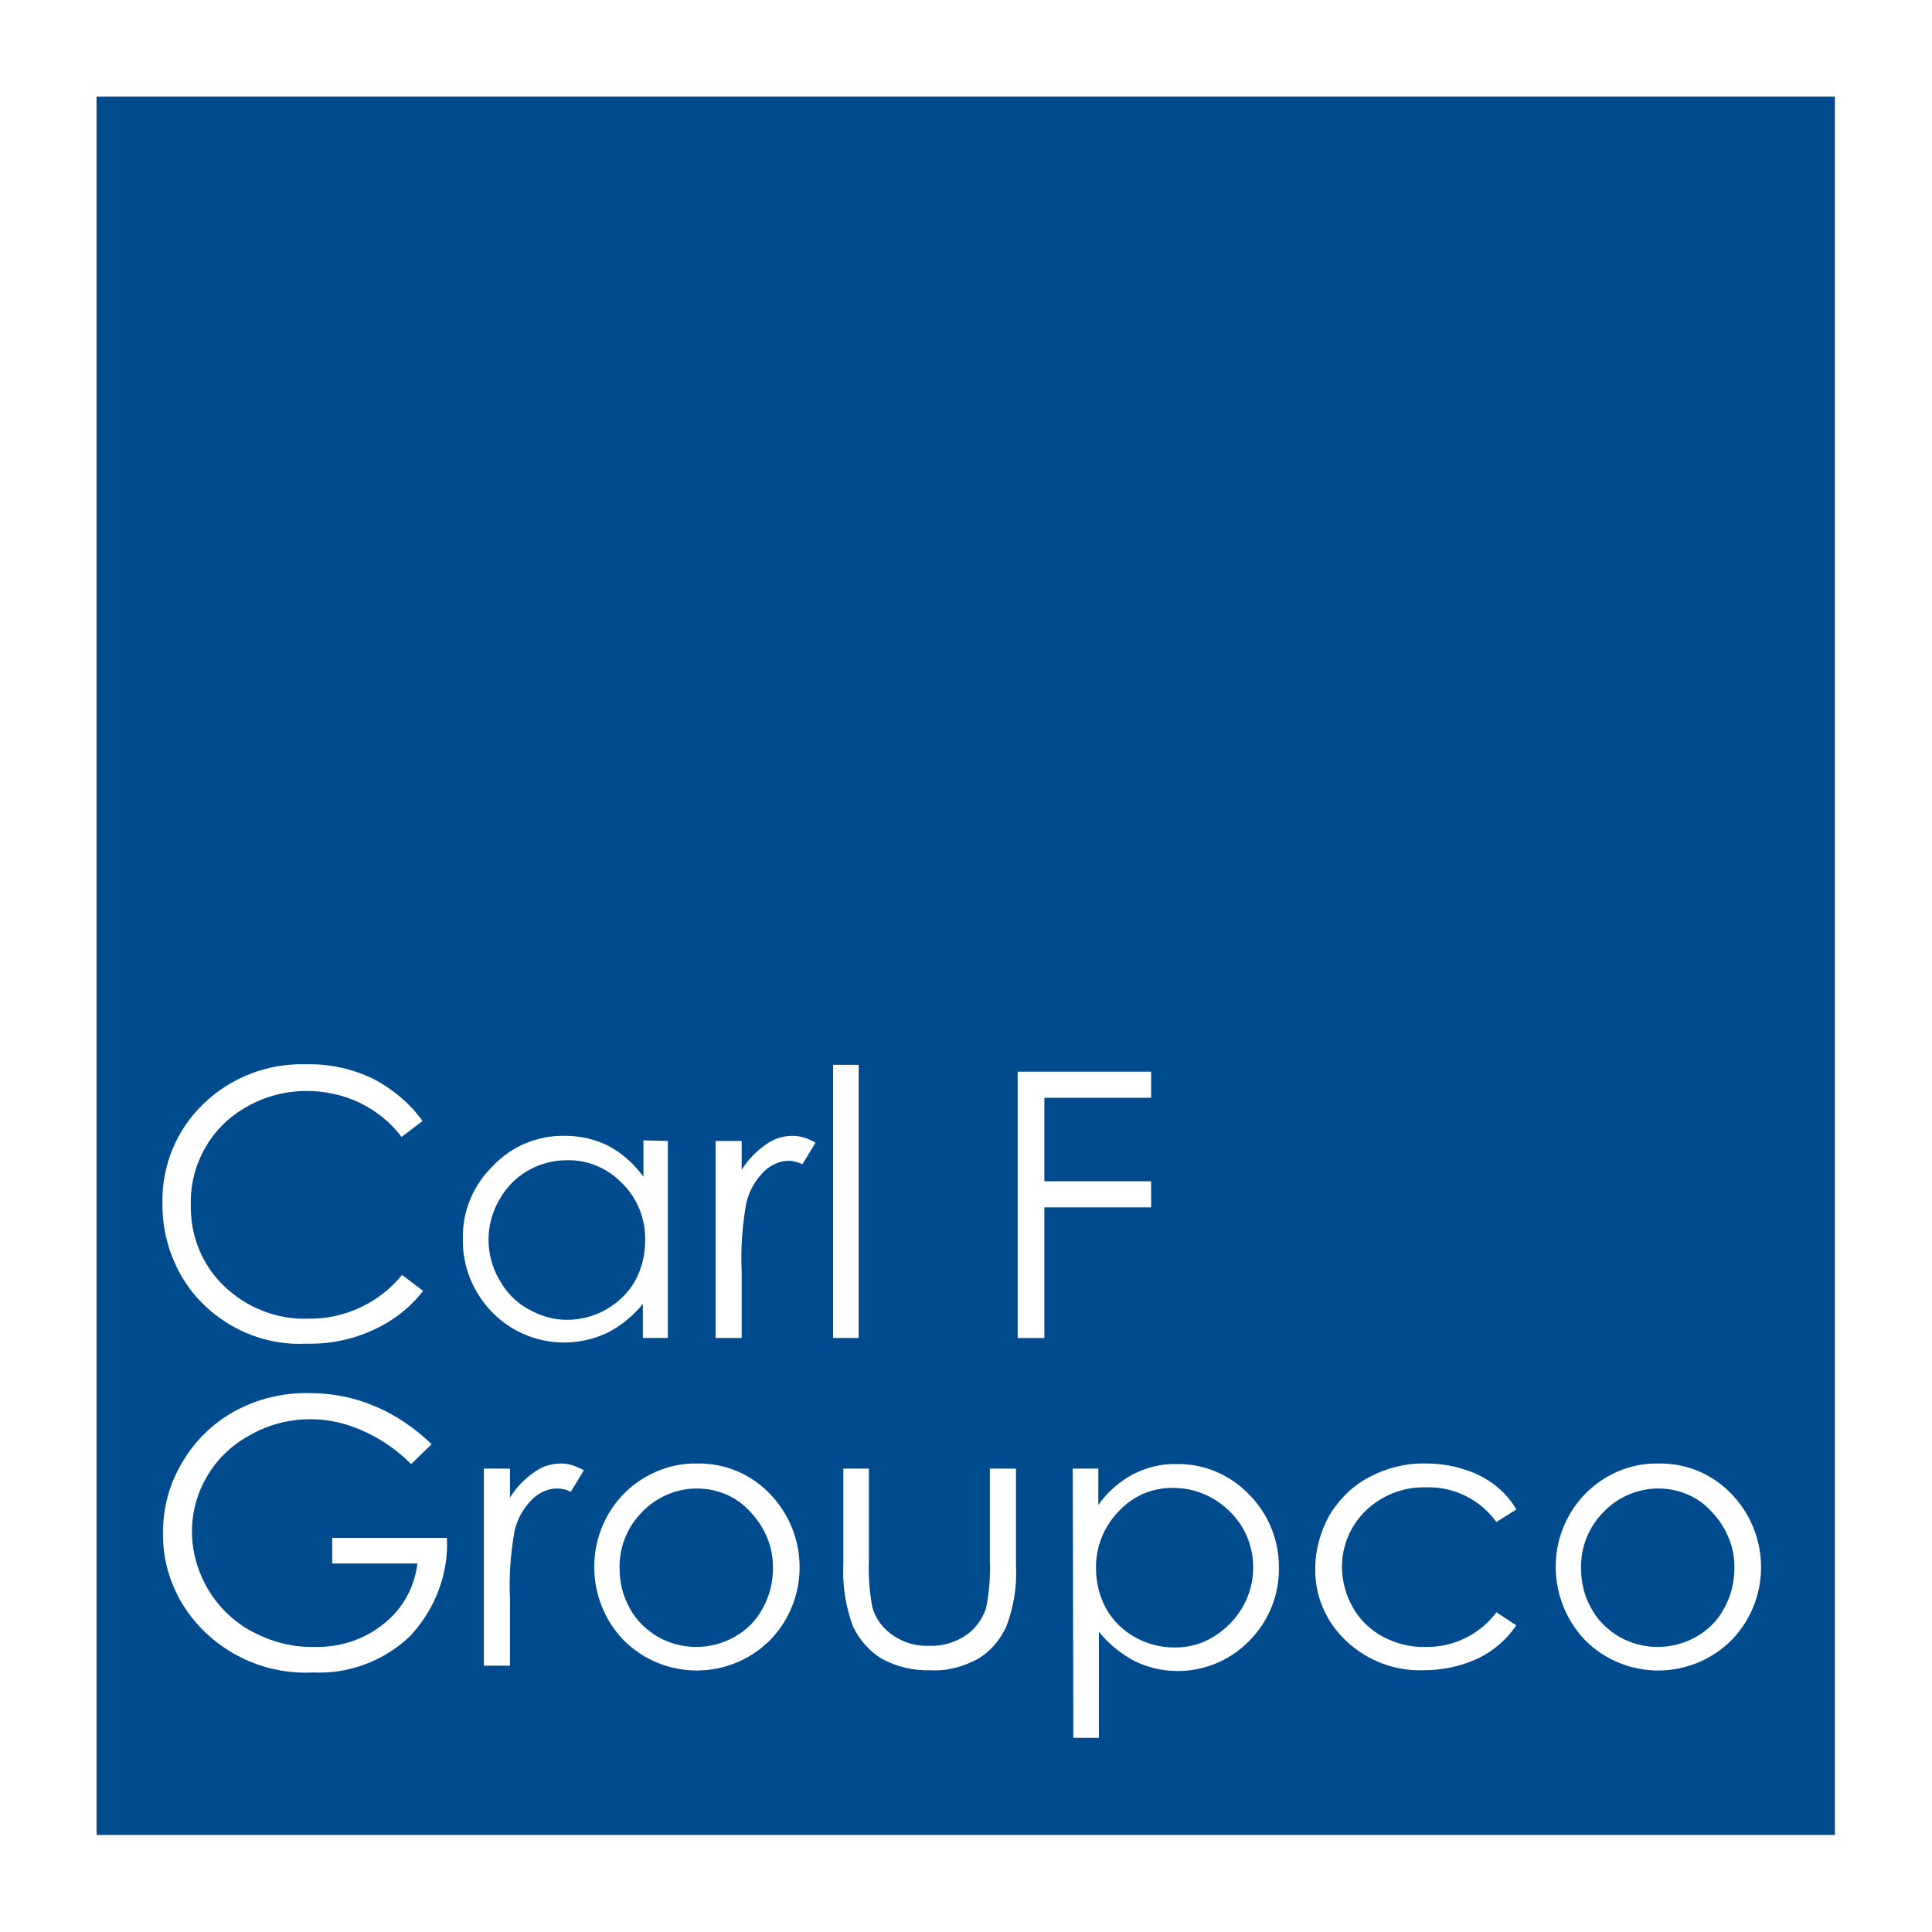 <svg xmlns="http://www.w3.org/2000/svg" xmlns:xlink="http://www.w3.org/1999/xlink" xml:space="preserve" id="Layer_1" x="0" y="0" style="enable-background:new 0 0 340.2 340.2" version="1.1" viewBox="0 0 340.2 340.2"><style type="text/css">.st0{fill:#fff}.st1{fill:#004b8d}.st2{clip-path:url(#SVGID_2_)}</style><g><path id="Rectangle_249" d="M0 0h340.2v340.2H0z" class="st0"/><g id="Group_243" transform="translate(5 5.004)"><path id="Rectangle_162" d="M12 12h306.1v306.1H12z" class="st1"/><g id="Group_242"><g><g><defs><path id="SVGID_1_" d="M12 12h306.1v306.1H12z"/></defs><clipPath id="SVGID_2_"><use xlink:href="#SVGID_1_" style="overflow:visible"/></clipPath><g id="Group_241" class="st2"><path id="Path_64" d="m69.4 192.4-3.7 2.8c-1.9-2.6-4.5-4.6-7.3-6-2.9-1.4-6.2-2.1-9.4-2.1-3.6 0-7.2.9-10.4 2.7-3.1 1.7-5.7 4.2-7.4 7.2-1.8 3.1-2.7 6.6-2.6 10.2-.1 5.4 2 10.6 5.9 14.3 4 3.8 9.3 5.9 14.8 5.7 6.4.1 12.5-2.8 16.5-7.7l3.7 2.8c-2.3 3-5.3 5.3-8.8 6.9-3.7 1.7-7.7 2.5-11.7 2.4-7.4.4-14.5-2.7-19.4-8.2-4-4.6-6.1-10.6-6-16.7-.1-6.5 2.5-12.8 7.2-17.3 4.8-4.7 11.4-7.2 18.1-7 4.1-.1 8.2.8 11.9 2.6 3.4 1.8 6.4 4.3 8.6 7.4" class="st0"/><path id="Path_65" d="M112.6 195.9v34.7h-4.4v-6c-1.7 2.1-3.9 3.9-6.3 5.1-6.8 3.2-14.9 1.8-20.2-3.6-3.4-3.5-5.3-8.1-5.2-13-.1-4.8 1.8-9.4 5.3-12.8 3.3-3.5 7.9-5.4 12.7-5.3 2.7 0 5.3.6 7.7 1.8 2.4 1.3 4.5 3.2 6.1 5.4v-6.4l4.3.1zm-17.8 3.4c-4.9 0-9.5 2.6-11.9 7-2.5 4.3-2.5 9.7 0 14 1.2 2.2 2.9 4 5.1 5.2 2.1 1.2 4.4 1.9 6.8 1.9 2.4 0 4.8-.6 6.9-1.8 2.1-1.2 3.9-2.9 5.1-5 1.2-2.2 1.8-4.6 1.8-7.1.1-3.8-1.3-7.4-4-10.1-2.6-2.7-6.1-4.2-9.8-4.1" class="st0"/><path id="Path_66" d="M121 195.9h4.6v5.1c1.1-1.8 2.6-3.3 4.3-4.5 1.4-1 3-1.5 4.7-1.5 1.4 0 2.8.5 4 1.2l-2.3 3.8c-.7-.3-1.5-.6-2.4-.6-1.6 0-3.1.7-4.3 1.8-1.6 1.6-2.7 3.5-3.2 5.7-.7 4-1 8-.8 12v11.7H121v-34.7z" class="st0"/><path id="Rectangle_163" d="M141.7 182.5h4.5v48.1h-4.5z" class="st0"/><path id="Path_67" d="M174.2 183.7h23.5v4.6h-18.8V203h18.8v4.6h-18.8v23h-4.7v-46.9z" class="st0"/><path id="Path_68" d="m71 249.3-3.6 3.5c-2.5-2.5-5.4-4.5-8.6-5.9-2.9-1.3-6-2-9.1-2-3.7 0-7.3.9-10.5 2.7-3.2 1.7-5.9 4.2-7.7 7.3-1.8 3-2.7 6.4-2.7 9.8 0 3.5 1 7 2.8 10.1 1.9 3.2 4.6 5.8 7.8 7.5 3.4 1.8 7.1 2.8 11 2.7 4.4.1 8.8-1.3 12.2-4.1 3.3-2.6 5.4-6.4 5.9-10.6h-15v-4.5h20.2c.3 6.4-2.1 12.6-6.5 17.3-4.6 4.4-10.8 6.7-17.1 6.4-7.9.4-15.5-2.9-20.6-8.8-3.8-4.4-5.9-10-5.8-15.8 0-4.4 1.1-8.6 3.4-12.4 2.2-3.8 5.4-6.9 9.2-9 4-2.2 8.6-3.3 13.2-3.2 3.8 0 7.7.7 11.2 2.2 3.8 1.5 7.3 3.9 10.3 6.8" class="st0"/><path id="Path_69" d="M80.2 253.6h4.6v5.1c1.1-1.8 2.6-3.3 4.3-4.5 1.4-1 3-1.5 4.7-1.5 1.4 0 2.8.5 4 1.2l-2.3 3.8c-.7-.4-1.5-.6-2.4-.6-1.6 0-3.1.7-4.3 1.8-1.6 1.6-2.7 3.5-3.2 5.7-.7 4-1 8-.8 12v11.7h-4.6v-34.7z" class="st0"/><path id="Path_70" d="M117.7 252.7c5.1-.1 9.9 2 13.3 5.8 6.5 7.2 6.4 18.2-.3 25.2-7.1 7.2-18.7 7.3-25.9.1l-.1-.1c-6.6-7-6.8-18-.3-25.2 3.4-3.7 8.3-5.9 13.3-5.8m0 4.4c-3.6 0-7.1 1.5-9.6 4.1-2.6 2.6-4.1 6.2-4 10 0 2.5.6 4.9 1.8 7 1.1 2.1 2.9 3.8 4.9 5 4.2 2.4 9.4 2.4 13.6 0 2.1-1.2 3.8-2.9 4.9-5 1.2-2.1 1.8-4.6 1.8-7 .1-3.7-1.4-7.3-4-10-2.3-2.6-5.7-4.1-9.4-4.1" class="st0"/><path id="Path_71" d="M143.5 253.6h4.5v16.2c-.1 2.7.1 5.5.6 8.2.6 2.1 1.9 3.8 3.7 5 1.9 1.3 4.1 1.9 6.4 1.8 2.2.1 4.5-.6 6.3-1.8 1.7-1.1 2.9-2.8 3.6-4.7.6-2.8.8-5.7.7-8.5v-16.2h4.6v17c.2 3.7-.4 7.4-1.7 10.8-1.1 2.4-2.8 4.4-5 5.7-2.6 1.4-5.5 2.2-8.4 2-3 .1-5.9-.6-8.5-2-2.2-1.3-4-3.4-5.1-5.7-1.3-3.5-1.9-7.3-1.7-11.1v-16.7z" class="st0"/><path id="Path_72" d="M183.9 253.6h4.5v6.4c1.6-2.3 3.7-4.1 6.1-5.4 2.4-1.2 5-1.9 7.7-1.8 4.8-.1 9.4 1.9 12.7 5.3 3.4 3.4 5.3 8 5.3 12.8.1 4.9-1.8 9.6-5.2 13-5.2 5.4-13.4 6.9-20.2 3.6-2.4-1.3-4.6-3-6.3-5.2V301H184l-.1-47.4zm17.8 3.4c-3.7-.1-7.2 1.4-9.7 4.1-2.6 2.7-4.1 6.3-4 10.1 0 2.5.6 4.9 1.8 7.1 1.2 2.1 2.9 3.8 5.1 5 2.1 1.2 4.5 1.8 7 1.8 2.4 0 4.7-.6 6.8-1.9 2.1-1.3 3.9-3.1 5.1-5.2 2.5-4.3 2.5-9.7 0-14-2.6-4.3-7.2-7-12.1-7" class="st0"/><path id="Path_73" d="m262 260.8-3.5 2.2c-2.9-4-7.6-6.3-12.5-6.1-3.9-.1-7.7 1.4-10.5 4.1-2.7 2.6-4.2 6.2-4.2 9.9 0 2.5.7 5 1.9 7.1 1.2 2.2 3.1 4 5.3 5.2 2.3 1.2 4.9 1.9 7.5 1.8 4.9.1 9.6-2.2 12.5-6.1l3.5 2.3c-1.7 2.5-4 4.5-6.7 5.8-3 1.4-6.2 2.1-9.6 2.1-5.1.2-10-1.7-13.7-5.2-3.5-3.3-5.5-7.9-5.4-12.7 0-3.3.9-6.5 2.5-9.4 1.7-2.8 4.1-5.2 7-6.7 3-1.6 6.5-2.5 9.9-2.4 2.3 0 4.5.3 6.7 1 2 .6 3.8 1.5 5.4 2.7 1.7 1.3 3 2.8 3.9 4.4" class="st0"/><path id="Path_74" d="M287 252.7c5.1-.1 9.9 2 13.3 5.8 6.5 7.2 6.4 18.2-.3 25.2-7.1 7.2-18.7 7.3-25.9.1l-.1-.1c-6.6-7.1-6.8-18-.3-25.2 3.4-3.7 8.2-5.9 13.3-5.8m0 4.4c-3.6 0-7.1 1.5-9.6 4.1-2.6 2.6-4.1 6.2-4 10 0 2.5.6 4.9 1.8 7 1.1 2.1 2.9 3.8 4.9 5 4.2 2.4 9.4 2.4 13.6 0 2.1-1.2 3.8-2.9 4.9-5 1.2-2.1 1.8-4.6 1.8-7 .1-3.7-1.4-7.3-4-10-2.3-2.6-5.7-4.1-9.4-4.1" class="st0"/></g></g></g></g></g></g></svg>